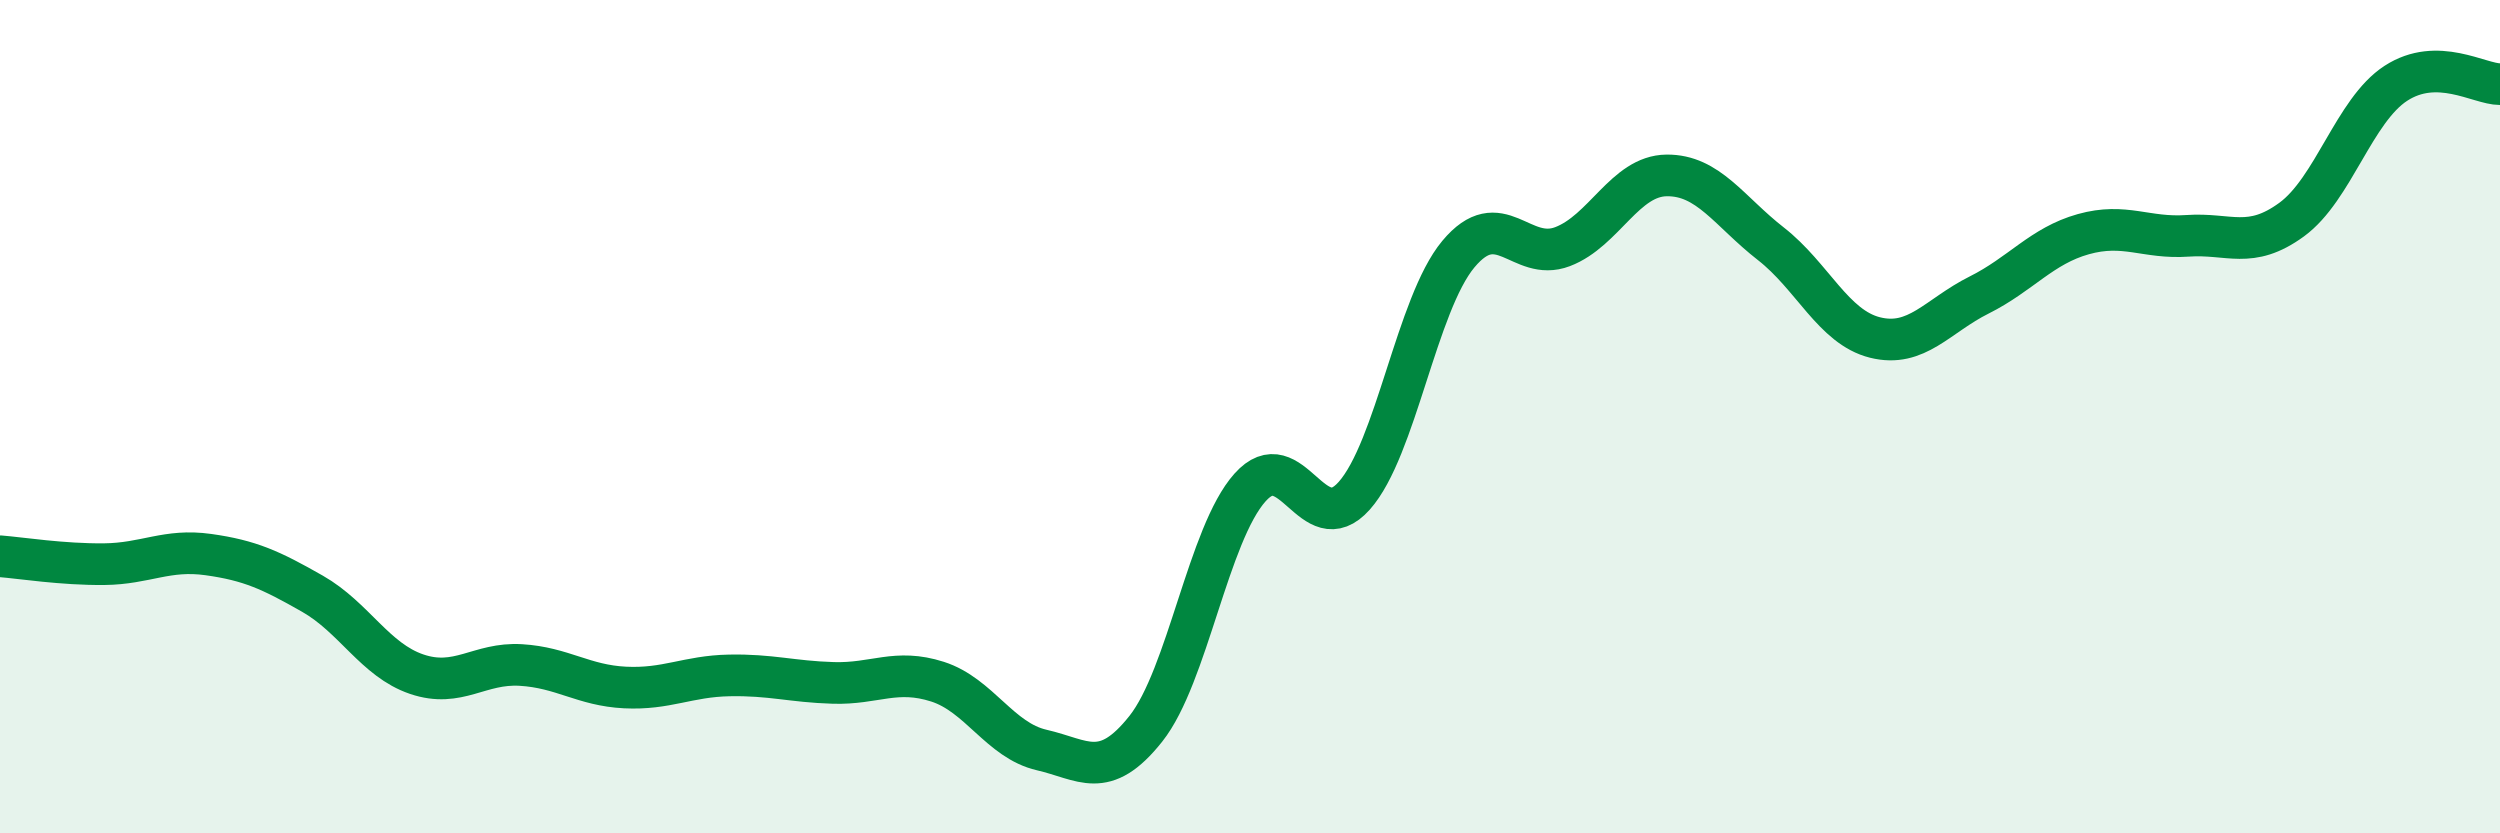 
    <svg width="60" height="20" viewBox="0 0 60 20" xmlns="http://www.w3.org/2000/svg">
      <path
        d="M 0,13.35 C 0.5,13.39 1.5,13.55 2.5,13.54 C 3.5,13.53 4,13.17 5,13.31 C 6,13.45 6.5,13.68 7.5,14.25 C 8.5,14.82 9,15.84 10,16.18 C 11,16.52 11.5,15.9 12.5,15.96 C 13.5,16.02 14,16.45 15,16.5 C 16,16.55 16.5,16.23 17.5,16.21 C 18.5,16.19 19,16.36 20,16.39 C 21,16.42 21.5,16.04 22.5,16.36 C 23.5,16.68 24,17.77 25,18 C 26,18.23 26.5,18.75 27.5,17.49 C 28.5,16.23 29,12.82 30,11.7 C 31,10.58 31.5,13.02 32.5,11.9 C 33.5,10.78 34,7.3 35,6.1 C 36,4.9 36.5,6.3 37.5,5.92 C 38.5,5.54 39,4.22 40,4.21 C 41,4.2 41.5,5.07 42.5,5.85 C 43.5,6.63 44,7.85 45,8.1 C 46,8.35 46.5,7.58 47.5,7.08 C 48.5,6.58 49,5.9 50,5.62 C 51,5.34 51.5,5.73 52.5,5.66 C 53.5,5.59 54,6 55,5.27 C 56,4.54 56.5,2.65 57.5,2 C 58.5,1.35 59.5,2.02 60,2.02L60 20L0 20Z"
        fill="#008740"
        opacity="0.1"
        stroke-linecap="round"
        stroke-linejoin="round"
      />
      <path
        d="M 0,13.35 C 0.5,13.39 1.5,13.55 2.5,13.54 C 3.5,13.53 4,13.17 5,13.31 C 6,13.45 6.5,13.68 7.5,14.25 C 8.5,14.82 9,15.84 10,16.18 C 11,16.52 11.5,15.9 12.5,15.96 C 13.5,16.02 14,16.45 15,16.5 C 16,16.55 16.5,16.23 17.5,16.21 C 18.5,16.19 19,16.36 20,16.39 C 21,16.42 21.5,16.04 22.5,16.36 C 23.5,16.68 24,17.77 25,18 C 26,18.23 26.5,18.75 27.5,17.49 C 28.5,16.23 29,12.82 30,11.7 C 31,10.58 31.5,13.02 32.5,11.9 C 33.5,10.78 34,7.3 35,6.1 C 36,4.9 36.5,6.3 37.5,5.92 C 38.5,5.54 39,4.22 40,4.21 C 41,4.2 41.5,5.07 42.5,5.85 C 43.5,6.63 44,7.85 45,8.1 C 46,8.35 46.5,7.58 47.5,7.08 C 48.5,6.58 49,5.9 50,5.62 C 51,5.34 51.5,5.73 52.5,5.66 C 53.5,5.59 54,6 55,5.27 C 56,4.54 56.5,2.65 57.5,2 C 58.5,1.35 59.5,2.02 60,2.02"
        stroke="#008740"
        stroke-width="1"
        fill="none"
        stroke-linecap="round"
        stroke-linejoin="round"
      />
    </svg>
  